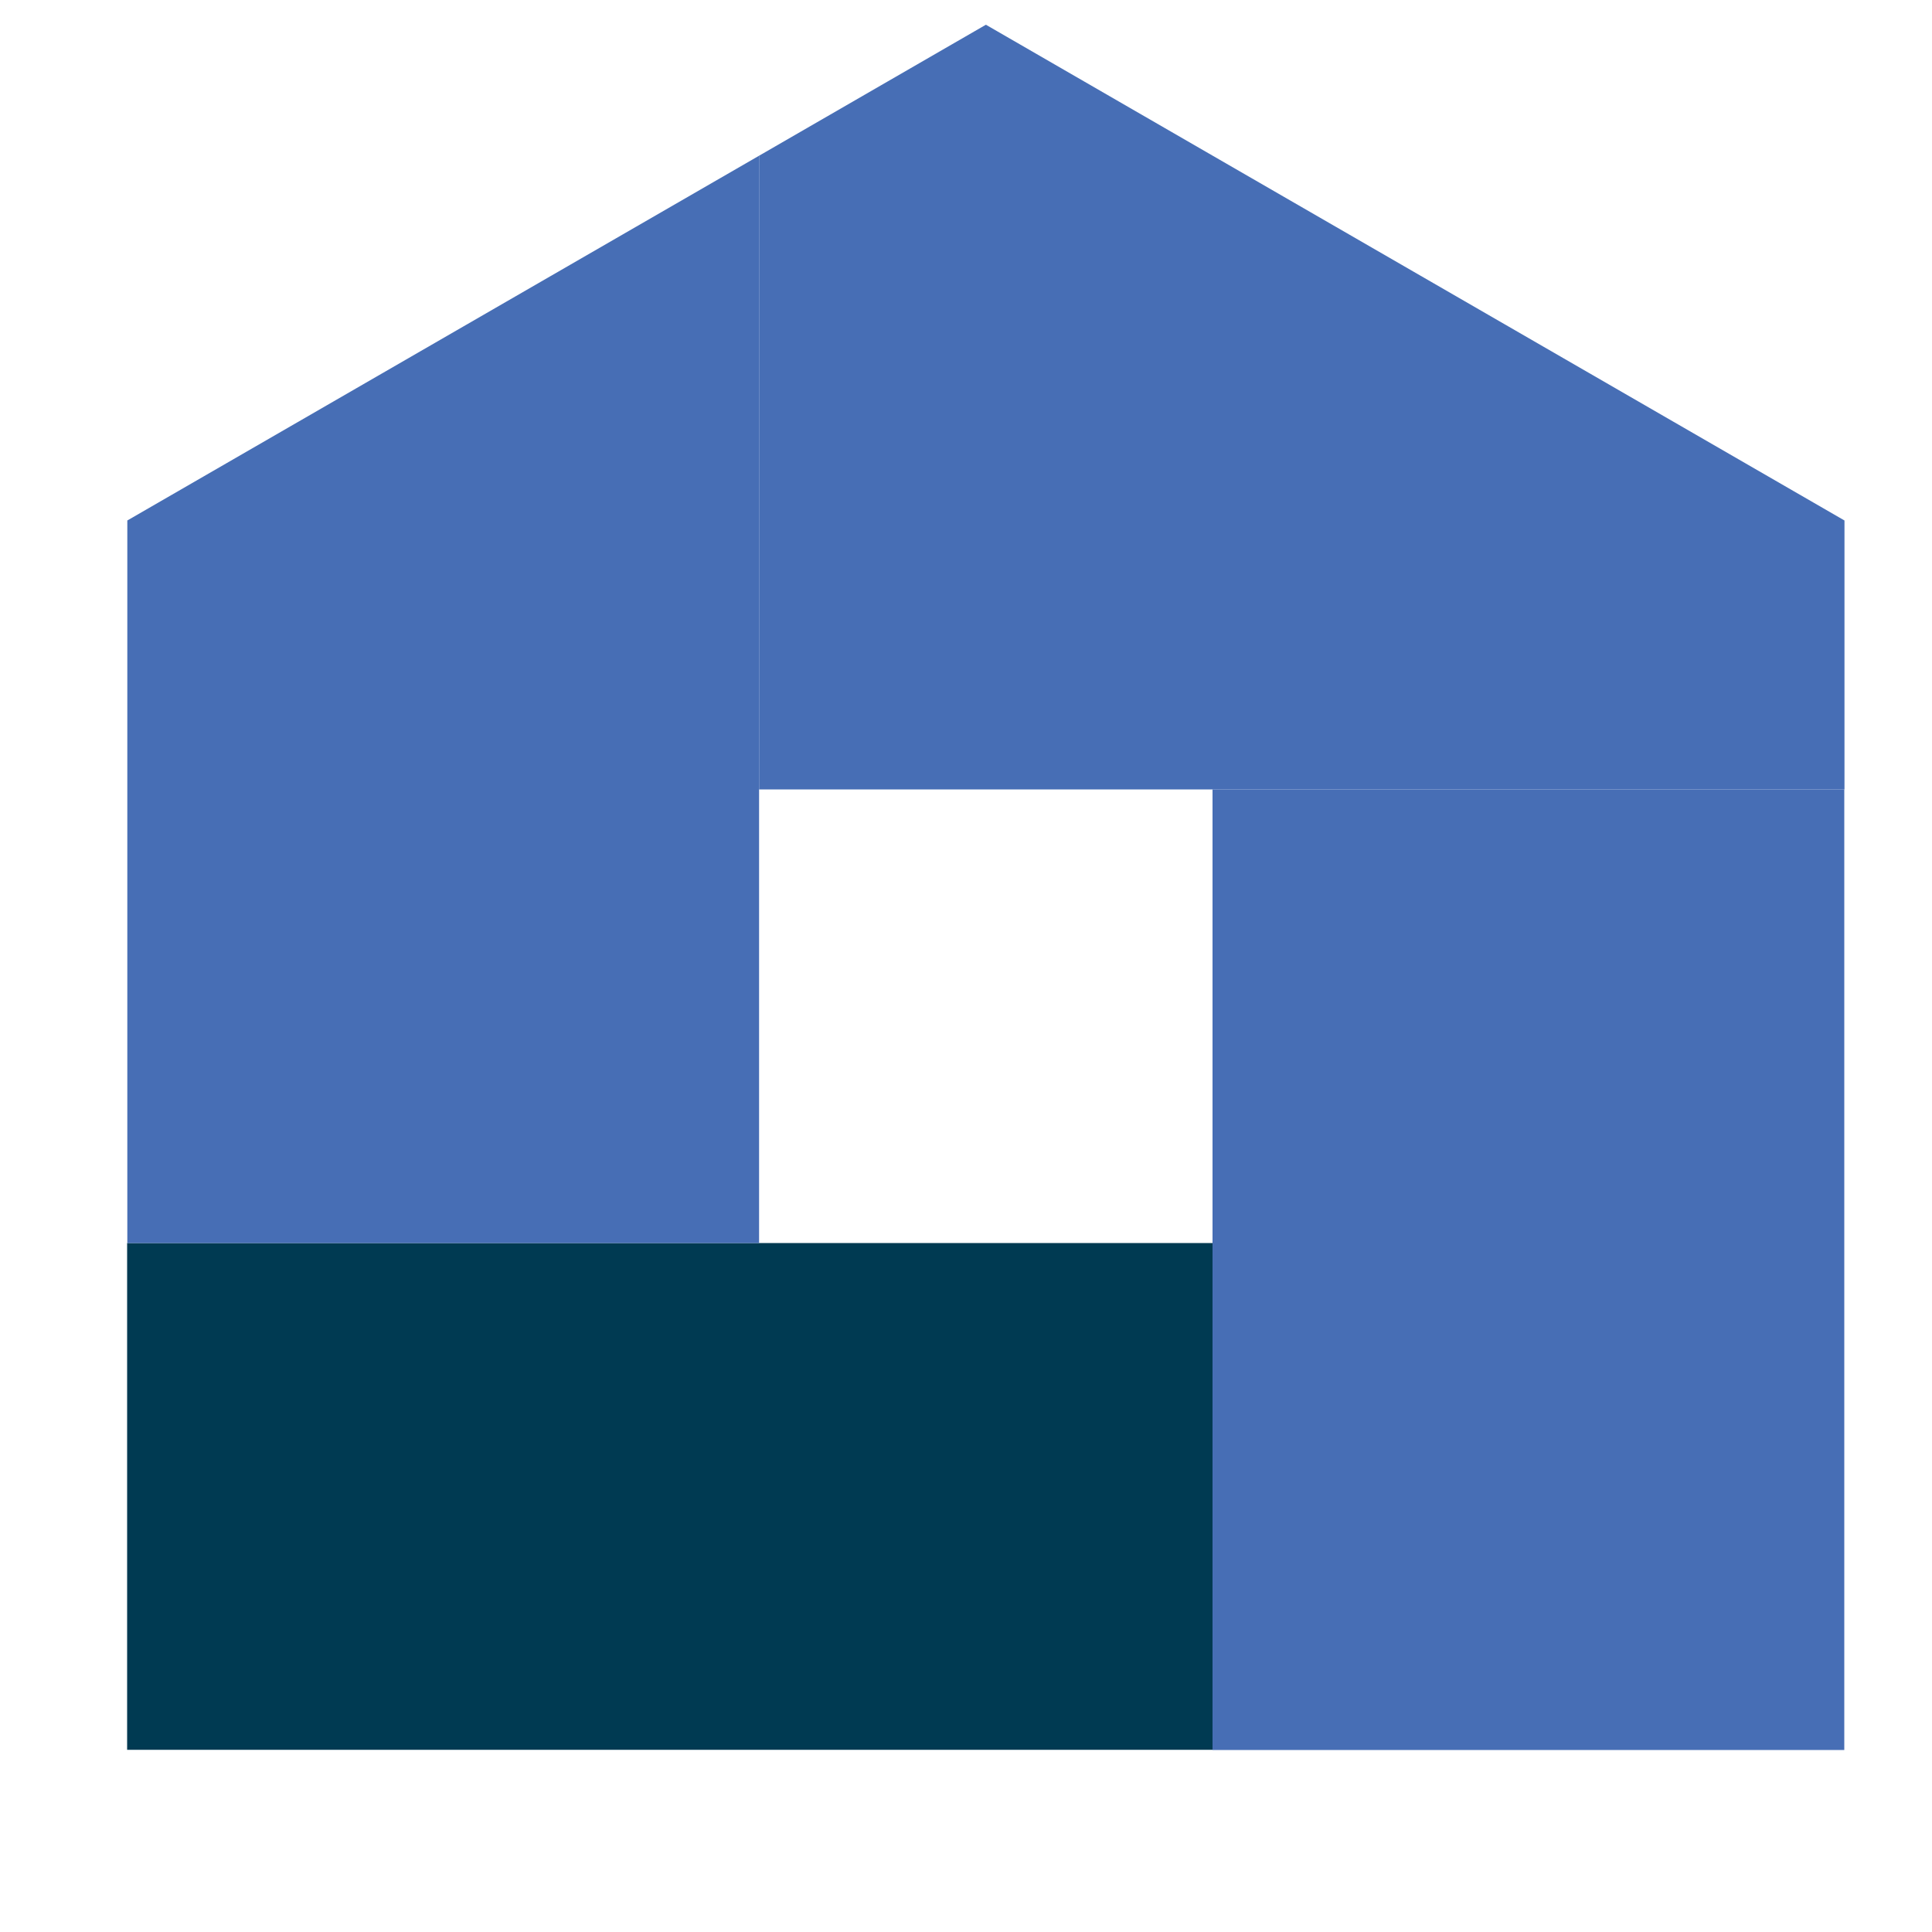 <?xml version="1.0" encoding="utf-8"?>
<!-- Generator: Adobe Illustrator 28.0.0, SVG Export Plug-In . SVG Version: 6.00 Build 0)  -->
<svg version="1.1" id="Layer_1" xmlns="http://www.w3.org/2000/svg" xmlns:xlink="http://www.w3.org/1999/xlink" x="0px" y="0px"
	 viewBox="0 0 100 100" style="enable-background:new 0 0 100 100;" xml:space="preserve">
<style type="text/css">
	.st0{fill:#476EB5;}
	.st1{fill:#003A52;}
</style>
<polygon class="st0" points="95.47,40.86 39.29,40.86 39.29,8.06 51.03,1.28 62.77,8.06 95.47,26.94 "/>
<rect x="62.76" y="40.86" class="st0" width="32.7" height="49.72"/>
<rect x="6.58" y="64.34" class="st1" width="56.18" height="26.23"/>
<polygon class="st0" points="39.29,64.34 6.59,64.34 6.59,26.94 39.29,8.06 "/>
</svg>

